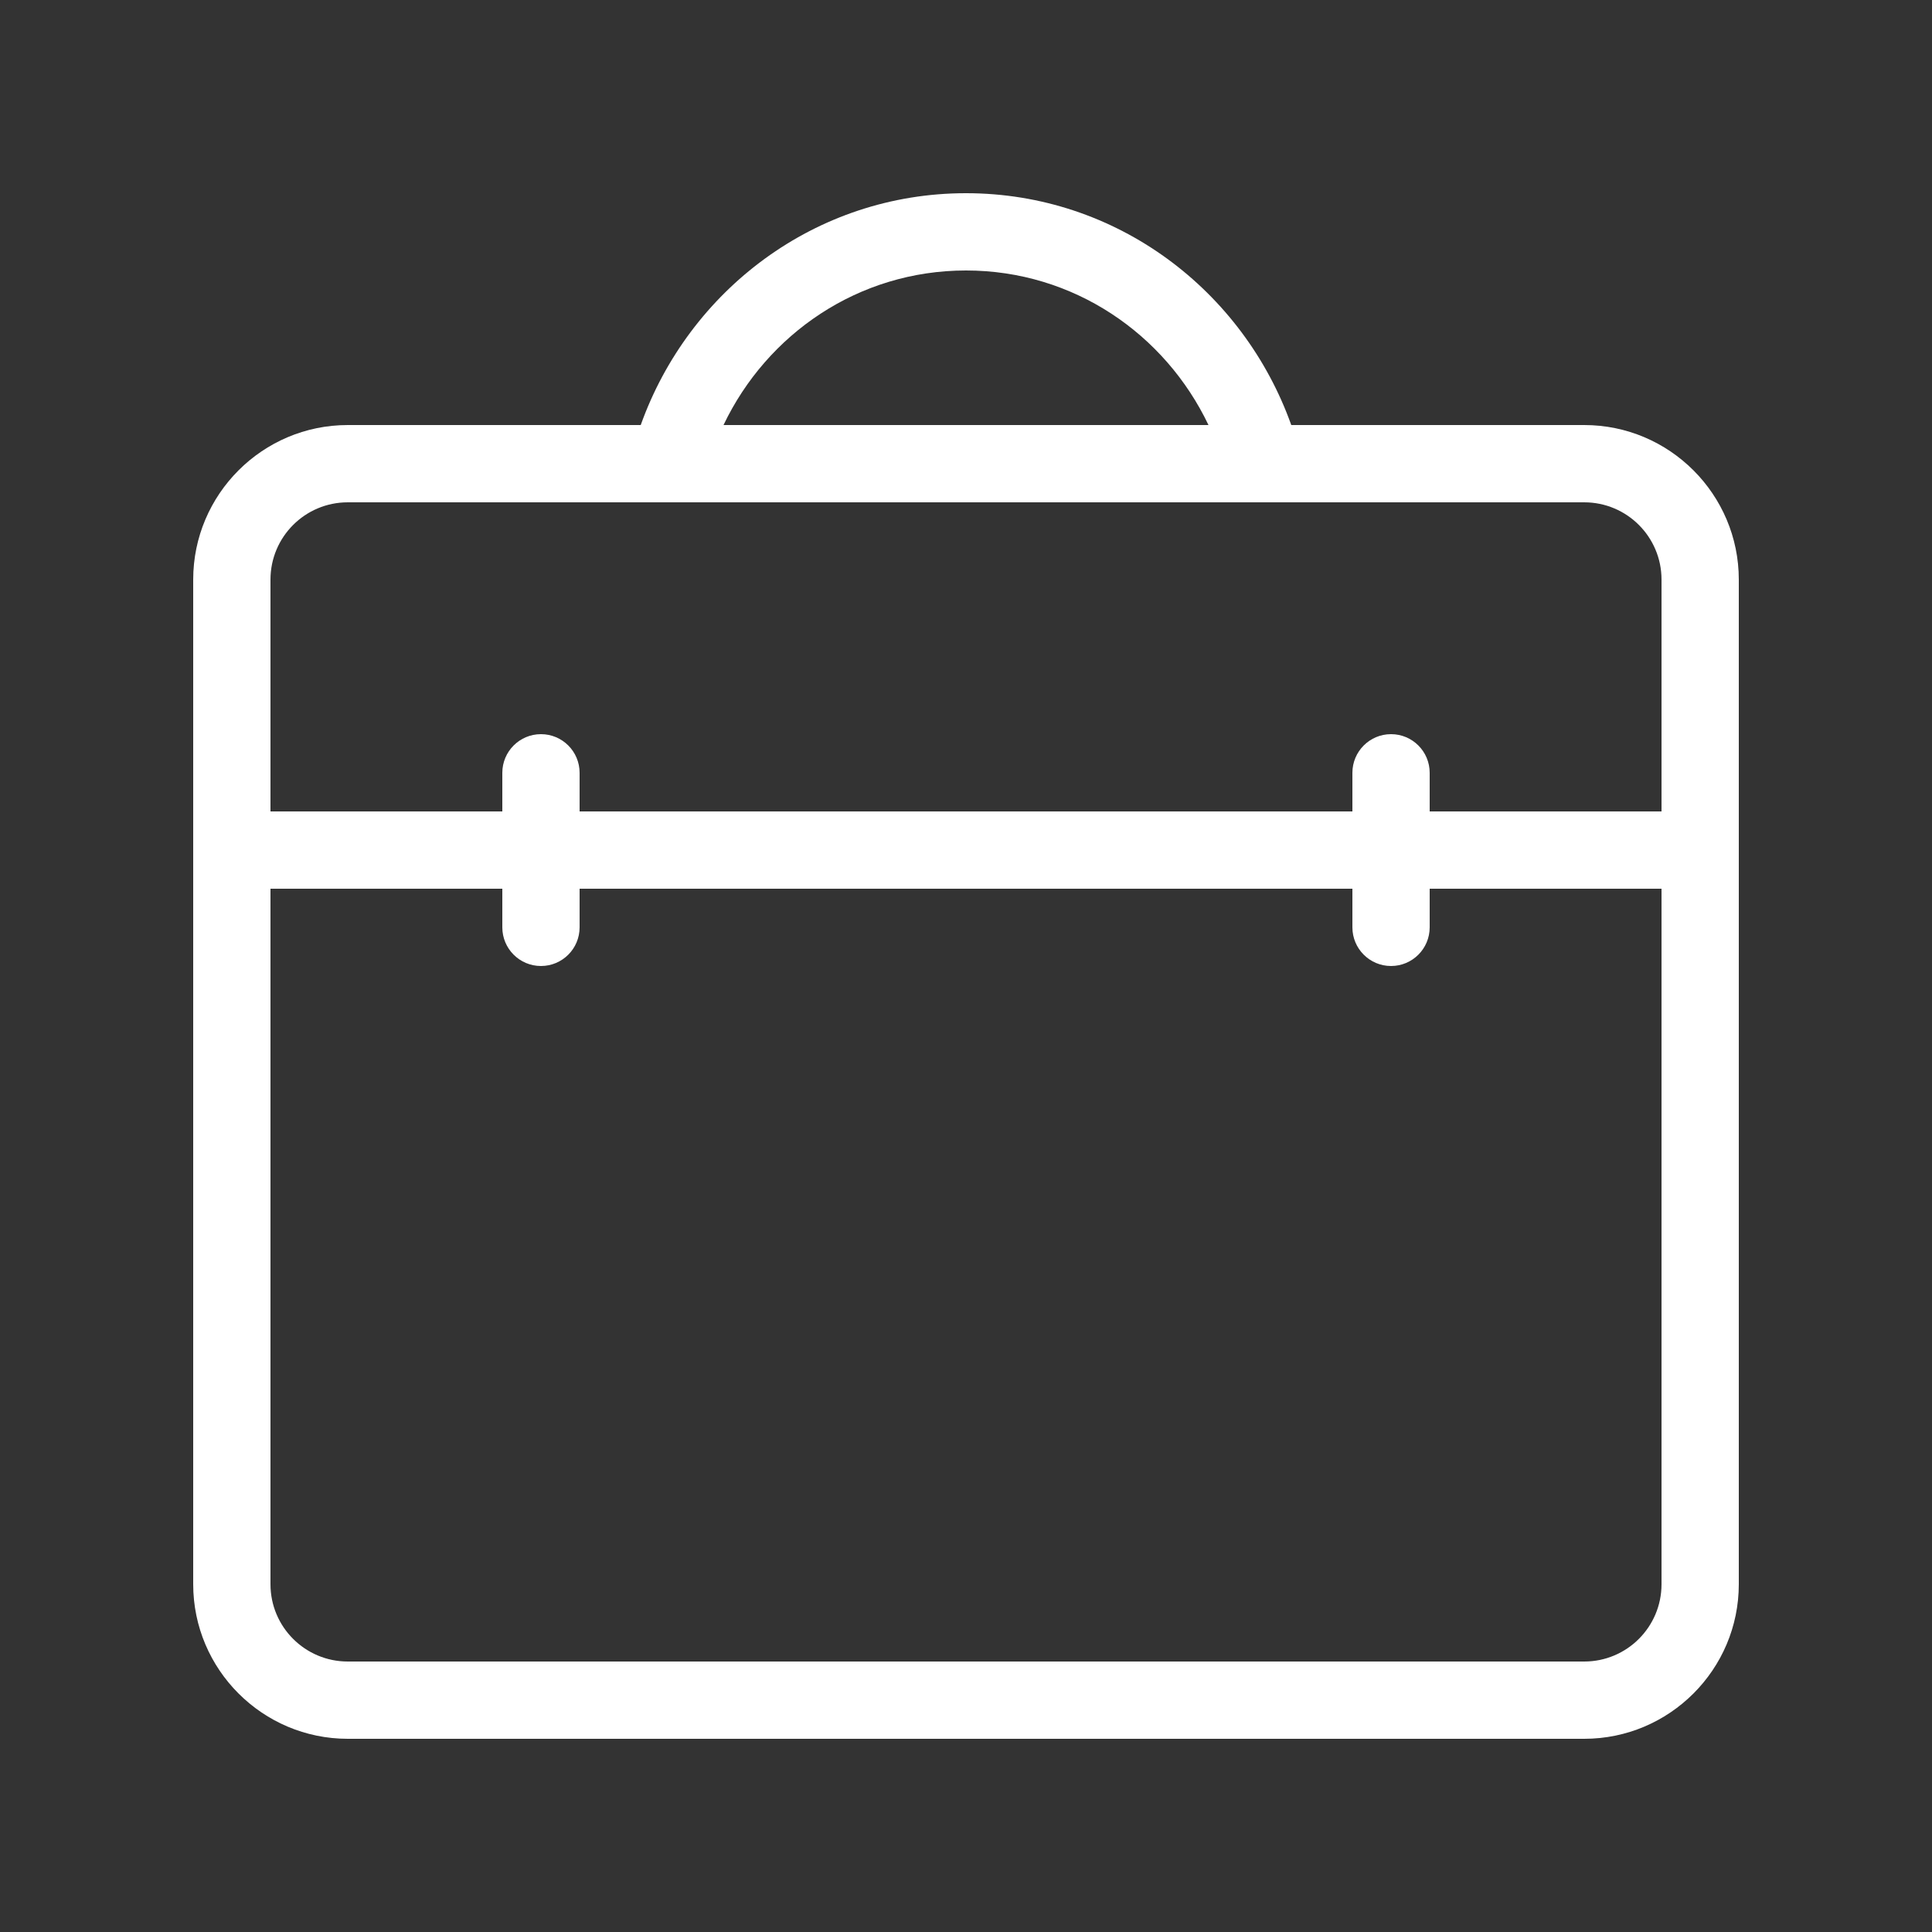 <?xml version="1.0" encoding="UTF-8"?>
<svg xmlns="http://www.w3.org/2000/svg" width="100" height="100" viewBox="0 0 100 100" fill="none">
  <rect x="0" y="0" width="100" height="100" fill="#333333" stroke="none"/>
  <g clip-path="url(#clip0_579_56)">
    <path d="M82 22H66.836C64.352 15.04 57.803 10 50 10C42.197 10 35.648 15.04 33.164 22H18C13.589 22 10 25.589 10 30V82C10 86.411 13.589 90 18 90H82C86.411 90 90 86.411 90 82V30C90 25.589 86.411 22 82 22ZM50 14C55.569 14 60.304 17.288 62.551 22H37.449C39.696 17.288 44.431 14 50 14ZM86 82C86 84.209 84.209 86 82 86H18C15.791 86 14 84.209 14 82V46H26V48C26 49.105 26.895 50 28 50C29.105 50 30 49.105 30 48V46H70V48C70 49.105 70.895 50 72 50C73.105 50 74 49.105 74 48V46H86V82ZM86 42H74V40C74 38.895 73.105 38 72 38C70.895 38 70 38.895 70 40V42H30V40C30 38.895 29.105 38 28 38C26.895 38 26 38.895 26 40V42H14V30C14 27.791 15.791 26 18 26H82C84.209 26 86 27.791 86 30V42Z" fill="white" style="fill:white;fill-opacity:1;"></path>
  </g>
  <defs>
    <clipPath id="clip0_579_56">
      <rect width="80" height="80" fill="white" style="fill:white;fill-opacity:1;" transform="translate(10 10)"></rect>
    </clipPath>
  </defs>
</svg>
